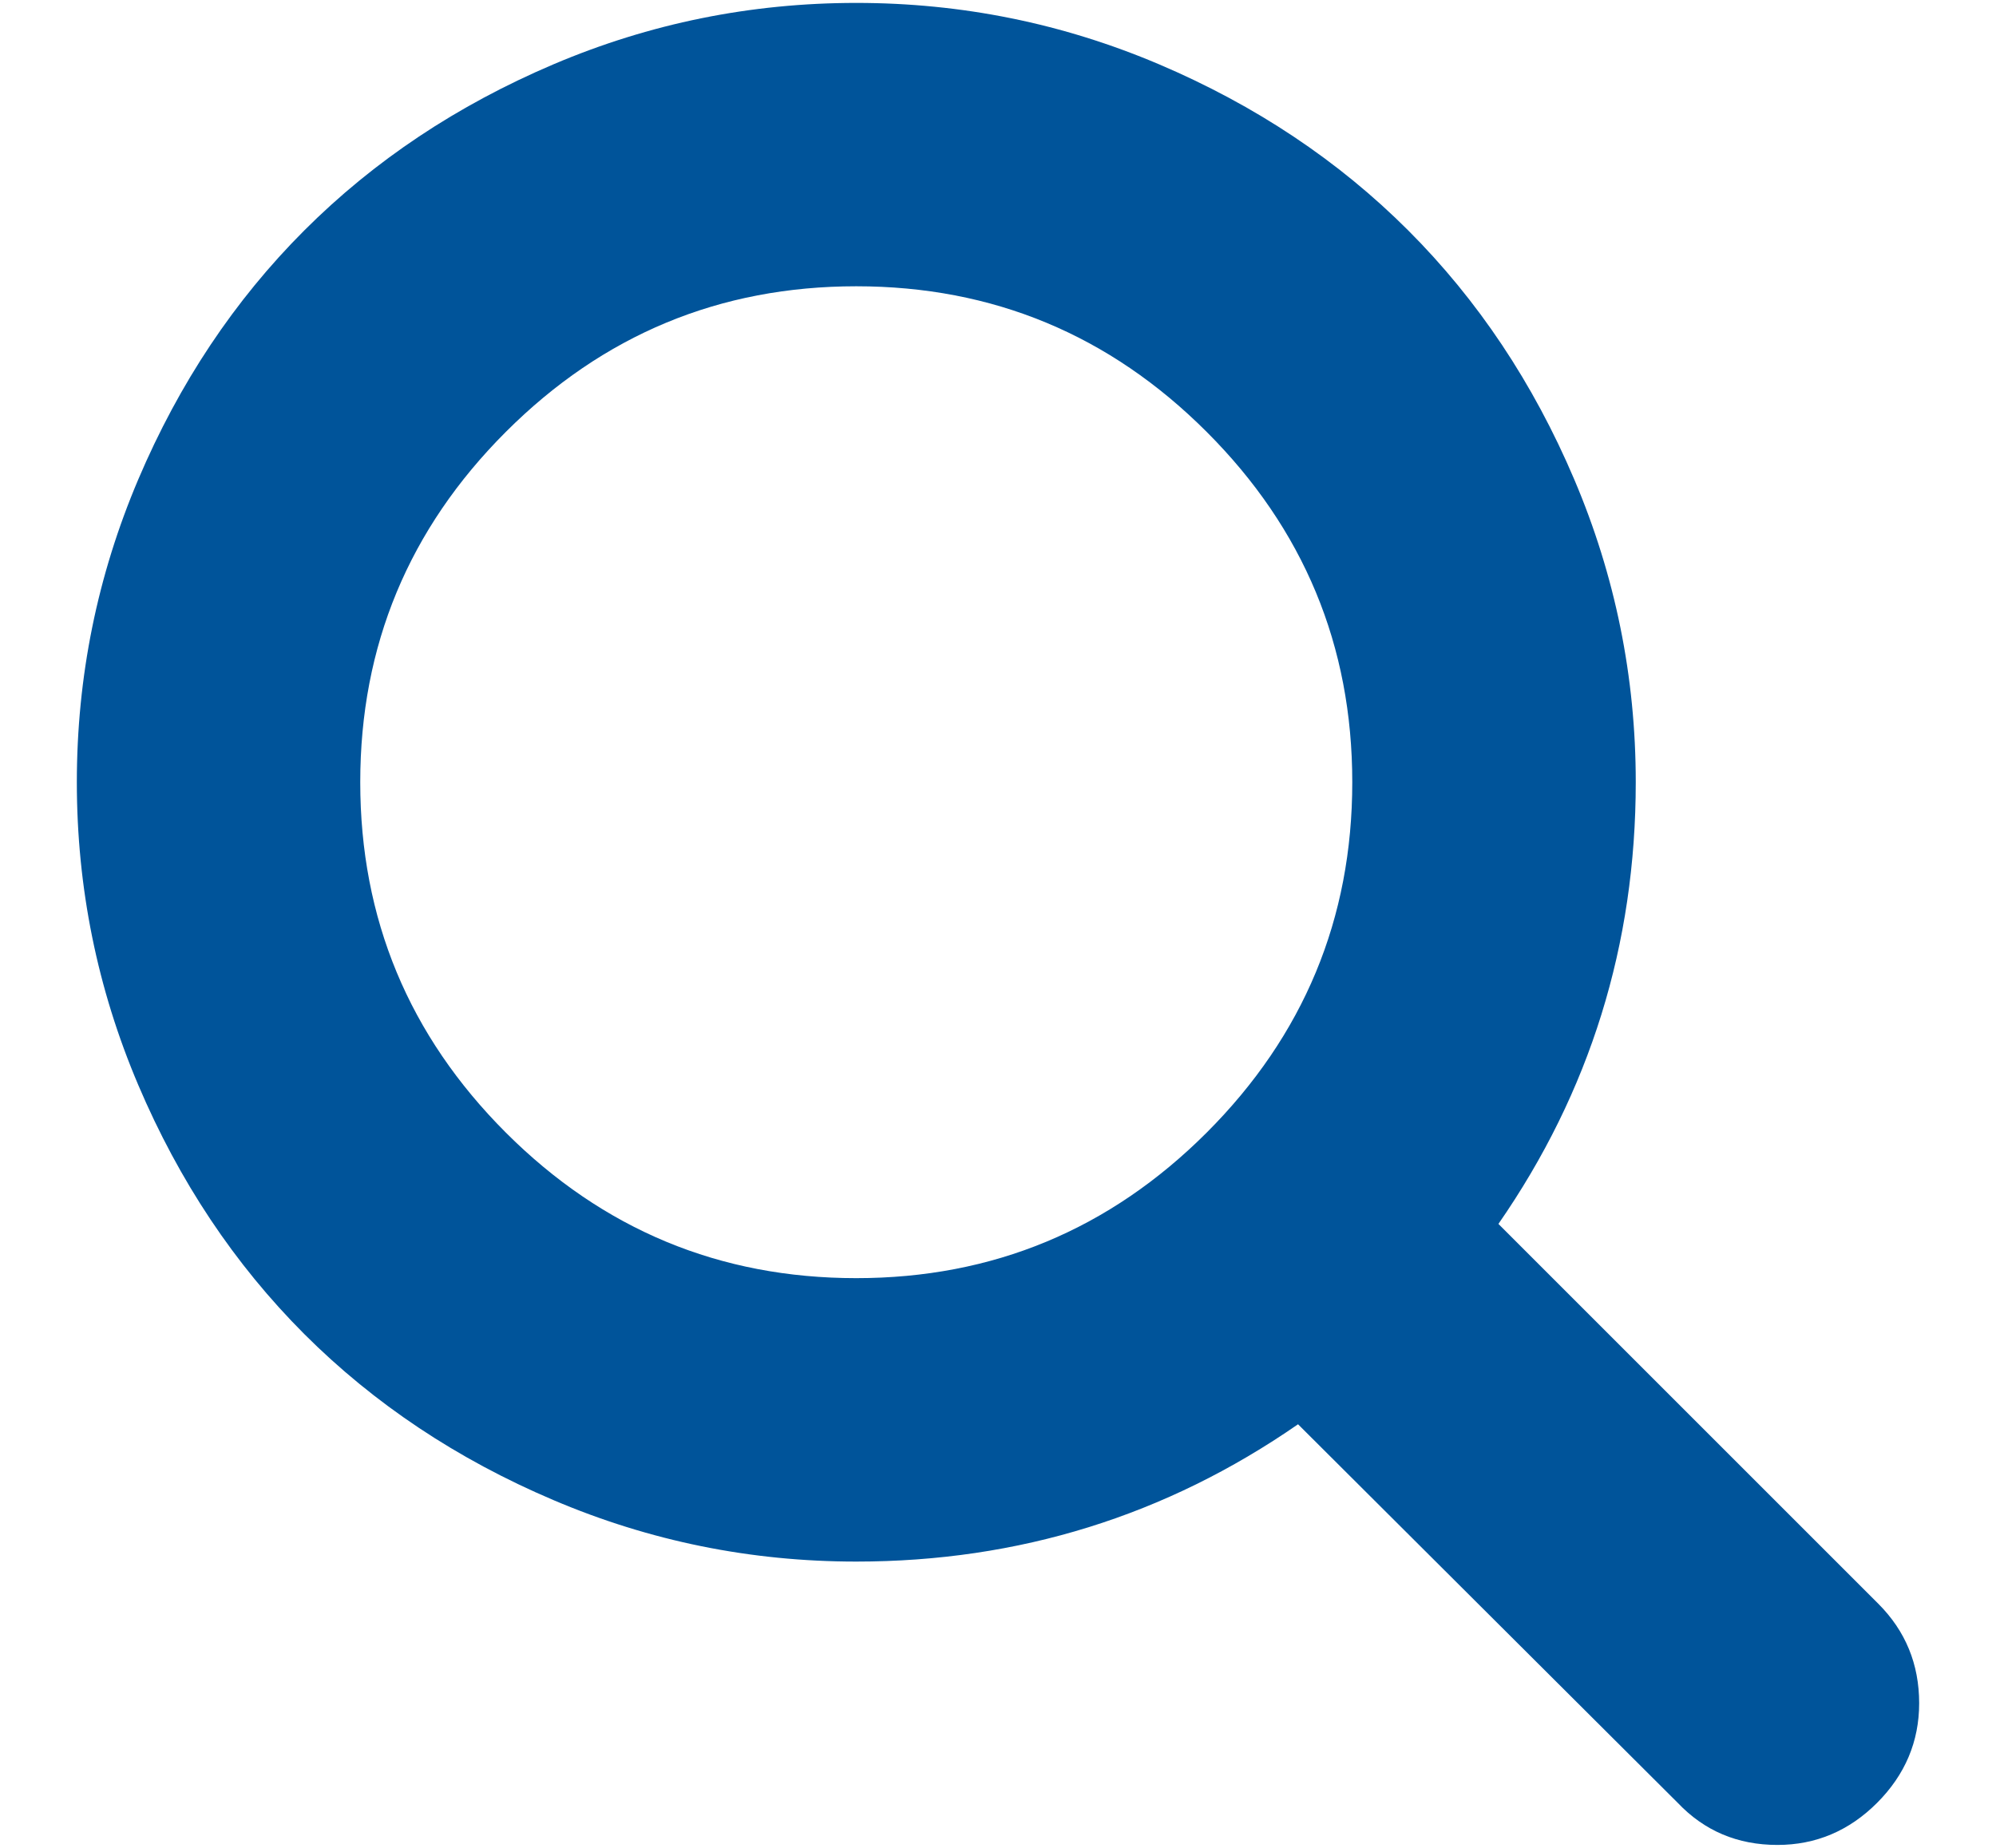 <?xml version="1.0" encoding="UTF-8"?>
<svg width="27px" height="25px" viewBox="0 0 26 26" version="1.1" xmlns="http://www.w3.org/2000/svg" xmlns:xlink="http://www.w3.org/1999/xlink">
    <!-- Generator: Sketch 47.1 (45422) - http://www.bohemiancoding.com/sketch -->
    <title>search19</title>
    <desc>Created with Sketch.</desc>
    <defs></defs>
    <g id="Page-1" stroke="none" stroke-width="1" fill="none" fill-rule="evenodd">
        <g id="Mobile" transform="translate(-324, -202)" fill="#000000">
            <g id="search19" transform="translate(324, 202)">
                <path d="M25.383,22.564 L20.04,17.221 C21.328,15.363 21.972,13.291 21.972,11.006 C21.972,9.522 21.683,8.101 21.107,6.746 C20.531,5.391 19.752,4.223 18.771,3.242 C17.789,2.26 16.621,1.482 15.266,0.905 C13.911,0.329 12.491,0.041 11.006,0.041 C9.521,0.041 8.101,0.329 6.746,0.905 C5.391,1.482 4.223,2.26 3.241,3.242 C2.26,4.223 1.481,5.391 0.905,6.746 C0.329,8.102 0.041,9.522 0.041,11.006 C0.041,12.491 0.329,13.911 0.905,15.266 C1.481,16.621 2.26,17.789 3.241,18.771 C4.223,19.752 5.391,20.531 6.746,21.107 C8.101,21.684 9.521,21.972 11.006,21.972 C13.291,21.972 15.362,21.328 17.221,20.04 L22.563,25.367 C22.937,25.761 23.404,25.959 23.965,25.959 C24.505,25.959 24.973,25.761 25.367,25.367 C25.761,24.972 25.959,24.505 25.959,23.965 C25.959,23.415 25.767,22.948 25.383,22.564 L25.383,22.564 Z M15.936,15.936 C14.57,17.301 12.927,17.984 11.006,17.984 C9.085,17.984 7.442,17.301 6.076,15.936 C4.711,14.57 4.028,12.927 4.028,11.006 C4.028,9.085 4.711,7.442 6.076,6.077 C7.442,4.711 9.085,4.028 11.006,4.028 C12.927,4.028 14.57,4.711 15.936,6.077 C17.301,7.442 17.984,9.085 17.984,11.006 C17.984,12.927 17.301,14.57 15.936,15.936 L15.936,15.936 Z" id="Shape" fill="#00549A"></path>
            </g>
        </g>
    </g>
</svg>